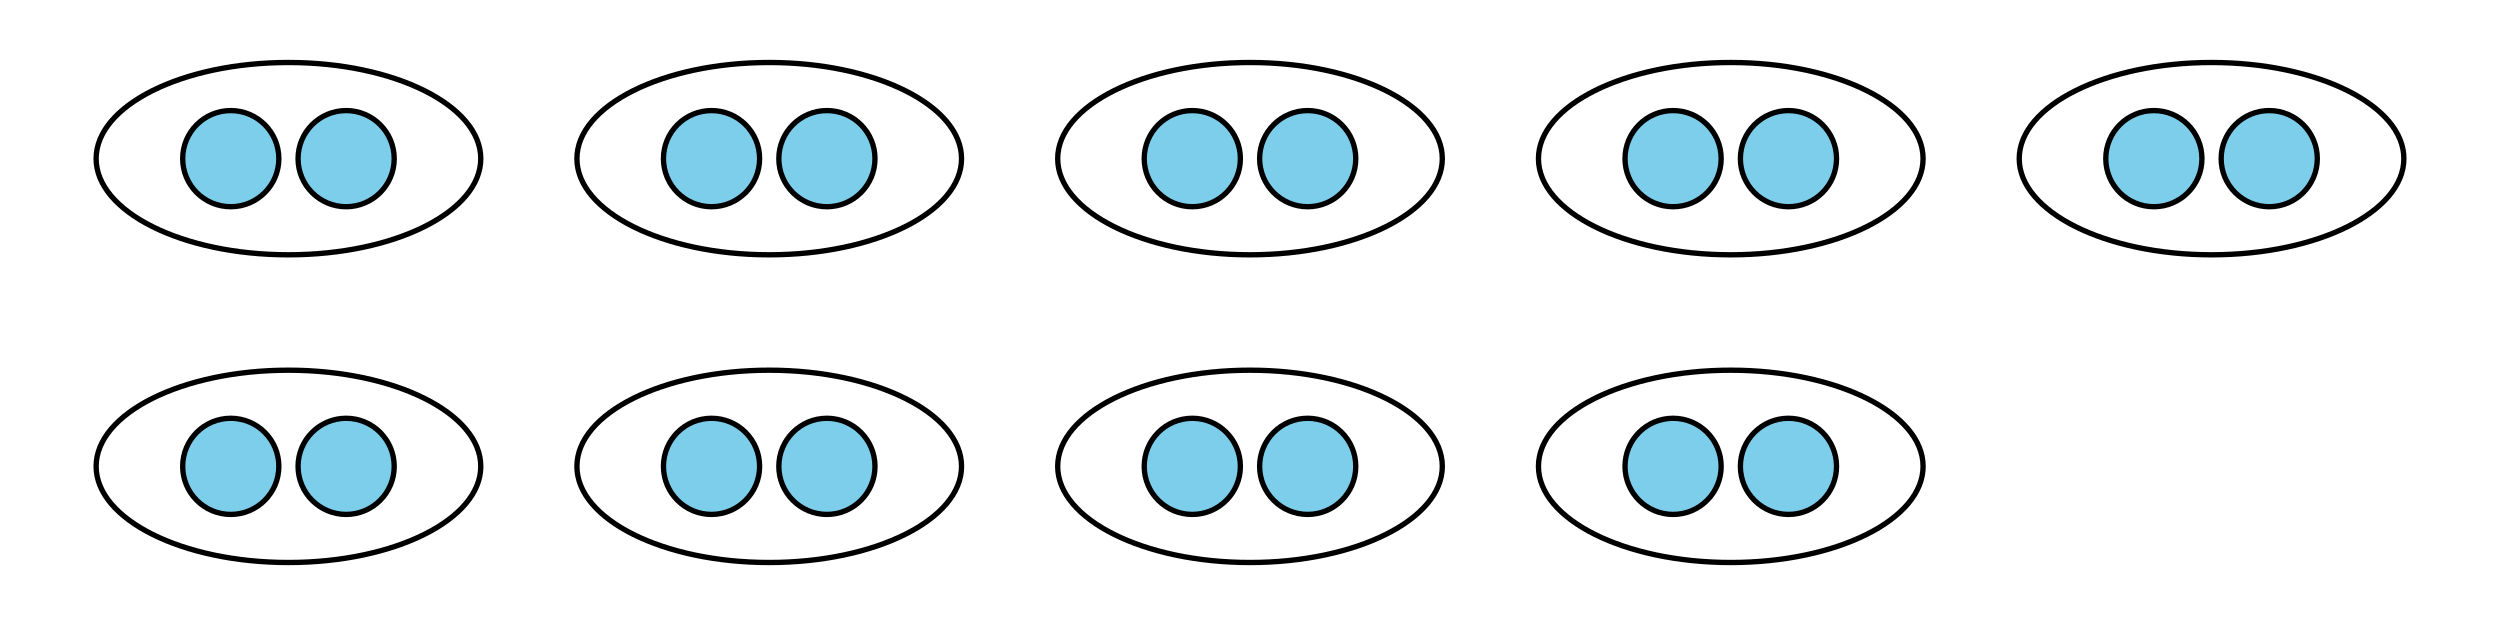 <?xml version='1.0' encoding='UTF-8'?>
<!-- This file was generated by dvisvgm 2.1.3 -->
<svg height='117pt' version='1.1' viewBox='-72 -72 468 117' width='468pt' xmlns='http://www.w3.org/2000/svg' xmlns:xlink='http://www.w3.org/1999/xlink'>
<defs>
<clipPath id='clip1'>
<path d='M-72.004 45V-72H396.004V45ZM396.004 -72'/>
</clipPath>
</defs>
<g id='page1'>
<path clip-path='url(#clip1)' d='M-19.801 -42.301C-19.801 -47.27 -23.832 -51.301 -28.801 -51.301C-33.773 -51.301 -37.801 -47.27 -37.801 -42.301C-37.801 -37.328 -33.773 -33.301 -28.801 -33.301C-23.832 -33.301 -19.801 -37.328 -19.801 -42.301Z' fill='#7dceeb'/>
<path clip-path='url(#clip1)' d='M-19.801 -42.301C-19.801 -47.27 -23.832 -51.301 -28.801 -51.301C-33.773 -51.301 -37.801 -47.27 -37.801 -42.301C-37.801 -37.328 -33.773 -33.301 -28.801 -33.301C-23.832 -33.301 -19.801 -37.328 -19.801 -42.301Z' fill='none' stroke='#000000' stroke-linejoin='bevel' stroke-miterlimit='10.037' stroke-width='1'/>
<path clip-path='url(#clip1)' d='M1.797 -42.301C1.797 -47.27 -2.23 -51.301 -7.203 -51.301C-12.172 -51.301 -16.203 -47.27 -16.203 -42.301C-16.203 -37.328 -12.172 -33.301 -7.203 -33.301C-2.23 -33.301 1.797 -37.328 1.797 -42.301Z' fill='#7dceeb'/>
<path clip-path='url(#clip1)' d='M1.797 -42.301C1.797 -47.27 -2.23 -51.301 -7.203 -51.301C-12.172 -51.301 -16.203 -47.27 -16.203 -42.301C-16.203 -37.328 -12.172 -33.301 -7.203 -33.301C-2.23 -33.301 1.797 -37.328 1.797 -42.301Z' fill='none' stroke='#000000' stroke-linejoin='bevel' stroke-miterlimit='10.037' stroke-width='1'/>
<path clip-path='url(#clip1)' d='M18 -42.301C18 -52.242 1.879 -60.301 -18.004 -60.301C-37.887 -60.301 -54.004 -52.242 -54.004 -42.301C-54.004 -32.359 -37.887 -24.301 -18.004 -24.301C1.879 -24.301 18 -32.359 18 -42.301Z' fill='none' stroke='#000000' stroke-linejoin='bevel' stroke-miterlimit='10.037' stroke-width='1'/>
<path clip-path='url(#clip1)' d='M70.199 -42.301C70.199 -47.27 66.168 -51.301 61.199 -51.301C56.227 -51.301 52.199 -47.27 52.199 -42.301C52.199 -37.328 56.227 -33.301 61.199 -33.301C66.168 -33.301 70.199 -37.328 70.199 -42.301Z' fill='#7dceeb'/>
<path clip-path='url(#clip1)' d='M70.199 -42.301C70.199 -47.27 66.168 -51.301 61.199 -51.301C56.227 -51.301 52.199 -47.27 52.199 -42.301C52.199 -37.328 56.227 -33.301 61.199 -33.301C66.168 -33.301 70.199 -37.328 70.199 -42.301Z' fill='none' stroke='#000000' stroke-linejoin='bevel' stroke-miterlimit='10.037' stroke-width='1'/>
<path clip-path='url(#clip1)' d='M91.797 -42.301C91.797 -47.27 87.769 -51.301 82.797 -51.301C77.828 -51.301 73.797 -47.27 73.797 -42.301C73.797 -37.328 77.828 -33.301 82.797 -33.301C87.769 -33.301 91.797 -37.328 91.797 -42.301Z' fill='#7dceeb'/>
<path clip-path='url(#clip1)' d='M91.797 -42.301C91.797 -47.27 87.769 -51.301 82.797 -51.301C77.828 -51.301 73.797 -47.27 73.797 -42.301C73.797 -37.328 77.828 -33.301 82.797 -33.301C87.769 -33.301 91.797 -37.328 91.797 -42.301Z' fill='none' stroke='#000000' stroke-linejoin='bevel' stroke-miterlimit='10.037' stroke-width='1'/>
<path clip-path='url(#clip1)' d='M108 -42.301C108 -52.242 91.883 -60.301 72 -60.301C52.117 -60.301 36 -52.242 36 -42.301C36 -32.359 52.117 -24.301 72 -24.301C91.883 -24.301 108 -32.359 108 -42.301Z' fill='none' stroke='#000000' stroke-linejoin='bevel' stroke-miterlimit='10.037' stroke-width='1'/>
<path clip-path='url(#clip1)' d='M160.199 -42.301C160.199 -47.27 156.172 -51.301 151.199 -51.301C146.231 -51.301 142.199 -47.27 142.199 -42.301C142.199 -37.328 146.231 -33.301 151.199 -33.301C156.172 -33.301 160.199 -37.328 160.199 -42.301Z' fill='#7dceeb'/>
<path clip-path='url(#clip1)' d='M160.199 -42.301C160.199 -47.27 156.172 -51.301 151.199 -51.301C146.231 -51.301 142.199 -47.27 142.199 -42.301C142.199 -37.328 146.231 -33.301 151.199 -33.301C156.172 -33.301 160.199 -37.328 160.199 -42.301Z' fill='none' stroke='#000000' stroke-linejoin='bevel' stroke-miterlimit='10.037' stroke-width='1'/>
<path clip-path='url(#clip1)' d='M181.801 -42.301C181.801 -47.27 177.769 -51.301 172.801 -51.301C167.828 -51.301 163.801 -47.27 163.801 -42.301C163.801 -37.328 167.828 -33.301 172.801 -33.301C177.769 -33.301 181.801 -37.328 181.801 -42.301Z' fill='#7dceeb'/>
<path clip-path='url(#clip1)' d='M181.801 -42.301C181.801 -47.27 177.769 -51.301 172.801 -51.301C167.828 -51.301 163.801 -47.27 163.801 -42.301C163.801 -37.328 167.828 -33.301 172.801 -33.301C177.769 -33.301 181.801 -37.328 181.801 -42.301Z' fill='none' stroke='#000000' stroke-linejoin='bevel' stroke-miterlimit='10.037' stroke-width='1'/>
<path clip-path='url(#clip1)' d='M198 -42.301C198 -52.242 181.883 -60.301 162 -60.301S126 -52.242 126 -42.301C126 -32.359 142.117 -24.301 162 -24.301S198 -32.359 198 -42.301Z' fill='none' stroke='#000000' stroke-linejoin='bevel' stroke-miterlimit='10.037' stroke-width='1'/>
<path clip-path='url(#clip1)' d='M250.203 -42.301C250.203 -47.27 246.172 -51.301 241.203 -51.301C236.231 -51.301 232.203 -47.27 232.203 -42.301C232.203 -37.328 236.231 -33.301 241.203 -33.301C246.172 -33.301 250.203 -37.328 250.203 -42.301Z' fill='#7dceeb'/>
<path clip-path='url(#clip1)' d='M250.203 -42.301C250.203 -47.27 246.172 -51.301 241.203 -51.301C236.231 -51.301 232.203 -47.27 232.203 -42.301C232.203 -37.328 236.231 -33.301 241.203 -33.301C246.172 -33.301 250.203 -37.328 250.203 -42.301Z' fill='none' stroke='#000000' stroke-linejoin='bevel' stroke-miterlimit='10.037' stroke-width='1'/>
<path clip-path='url(#clip1)' d='M271.801 -42.301C271.801 -47.27 267.773 -51.301 262.801 -51.301C257.832 -51.301 253.801 -47.27 253.801 -42.301C253.801 -37.328 257.832 -33.301 262.801 -33.301C267.773 -33.301 271.801 -37.328 271.801 -42.301Z' fill='#7dceeb'/>
<path clip-path='url(#clip1)' d='M271.801 -42.301C271.801 -47.27 267.773 -51.301 262.801 -51.301C257.832 -51.301 253.801 -47.27 253.801 -42.301C253.801 -37.328 257.832 -33.301 262.801 -33.301C267.773 -33.301 271.801 -37.328 271.801 -42.301Z' fill='none' stroke='#000000' stroke-linejoin='bevel' stroke-miterlimit='10.037' stroke-width='1'/>
<path clip-path='url(#clip1)' d='M288 -42.301C288 -52.242 271.883 -60.301 252 -60.301C232.117 -60.301 216 -52.242 216 -42.301C216 -32.359 232.117 -24.301 252 -24.301C271.883 -24.301 288 -32.359 288 -42.301Z' fill='none' stroke='#000000' stroke-linejoin='bevel' stroke-miterlimit='10.037' stroke-width='1'/>
<path clip-path='url(#clip1)' d='M340.203 -42.301C340.203 -47.27 336.172 -51.301 331.203 -51.301C326.23 -51.301 322.203 -47.27 322.203 -42.301C322.203 -37.328 326.23 -33.301 331.203 -33.301C336.172 -33.301 340.203 -37.328 340.203 -42.301Z' fill='#7dceeb'/>
<path clip-path='url(#clip1)' d='M340.203 -42.301C340.203 -47.27 336.172 -51.301 331.203 -51.301C326.23 -51.301 322.203 -47.27 322.203 -42.301C322.203 -37.328 326.23 -33.301 331.203 -33.301C336.172 -33.301 340.203 -37.328 340.203 -42.301Z' fill='none' stroke='#000000' stroke-linejoin='bevel' stroke-miterlimit='10.037' stroke-width='1'/>
<path clip-path='url(#clip1)' d='M361.801 -42.301C361.801 -47.27 357.773 -51.301 352.801 -51.301C347.832 -51.301 343.801 -47.27 343.801 -42.301C343.801 -37.328 347.832 -33.301 352.801 -33.301C357.773 -33.301 361.801 -37.328 361.801 -42.301Z' fill='#7dceeb'/>
<path clip-path='url(#clip1)' d='M361.801 -42.301C361.801 -47.27 357.773 -51.301 352.801 -51.301C347.832 -51.301 343.801 -47.27 343.801 -42.301C343.801 -37.328 347.832 -33.301 352.801 -33.301C357.773 -33.301 361.801 -37.328 361.801 -42.301Z' fill='none' stroke='#000000' stroke-linejoin='bevel' stroke-miterlimit='10.037' stroke-width='1'/>
<path clip-path='url(#clip1)' d='M378.004 -42.301C378.004 -52.242 361.887 -60.301 342.004 -60.301C322.121 -60.301 306 -52.242 306 -42.301C306 -32.359 322.121 -24.301 342.004 -24.301C361.887 -24.301 378.004 -32.359 378.004 -42.301Z' fill='none' stroke='#000000' stroke-linejoin='bevel' stroke-miterlimit='10.037' stroke-width='1'/>
<path clip-path='url(#clip1)' d='M70.199 15.301C70.199 10.328 66.168 6.301 61.199 6.301C56.227 6.301 52.199 10.328 52.199 15.301C52.199 20.27 56.227 24.301 61.199 24.301C66.168 24.301 70.199 20.27 70.199 15.301Z' fill='#7dceeb'/>
<path clip-path='url(#clip1)' d='M70.199 15.301C70.199 10.328 66.168 6.301 61.199 6.301C56.227 6.301 52.199 10.328 52.199 15.301C52.199 20.27 56.227 24.301 61.199 24.301C66.168 24.301 70.199 20.27 70.199 15.301Z' fill='none' stroke='#000000' stroke-linejoin='bevel' stroke-miterlimit='10.037' stroke-width='1'/>
<path clip-path='url(#clip1)' d='M91.797 15.301C91.797 10.328 87.769 6.301 82.797 6.301C77.828 6.301 73.797 10.328 73.797 15.301C73.797 20.27 77.828 24.301 82.797 24.301C87.769 24.301 91.797 20.27 91.797 15.301Z' fill='#7dceeb'/>
<path clip-path='url(#clip1)' d='M91.797 15.301C91.797 10.328 87.769 6.301 82.797 6.301C77.828 6.301 73.797 10.328 73.797 15.301C73.797 20.27 77.828 24.301 82.797 24.301C87.769 24.301 91.797 20.27 91.797 15.301Z' fill='none' stroke='#000000' stroke-linejoin='bevel' stroke-miterlimit='10.037' stroke-width='1'/>
<path clip-path='url(#clip1)' d='M108 15.301C108 5.359 91.883 -2.699 72 -2.699C52.117 -2.699 36 5.359 36 15.301S52.117 33.301 72 33.301C91.883 33.301 108 25.242 108 15.301Z' fill='none' stroke='#000000' stroke-linejoin='bevel' stroke-miterlimit='10.037' stroke-width='1'/>
<path clip-path='url(#clip1)' d='M160.199 15.301C160.199 10.328 156.172 6.301 151.199 6.301C146.231 6.301 142.199 10.328 142.199 15.301C142.199 20.27 146.231 24.301 151.199 24.301C156.172 24.301 160.199 20.27 160.199 15.301Z' fill='#7dceeb'/>
<path clip-path='url(#clip1)' d='M160.199 15.301C160.199 10.328 156.172 6.301 151.199 6.301C146.231 6.301 142.199 10.328 142.199 15.301C142.199 20.27 146.231 24.301 151.199 24.301C156.172 24.301 160.199 20.27 160.199 15.301Z' fill='none' stroke='#000000' stroke-linejoin='bevel' stroke-miterlimit='10.037' stroke-width='1'/>
<path clip-path='url(#clip1)' d='M181.801 15.301C181.801 10.328 177.769 6.301 172.801 6.301C167.828 6.301 163.801 10.328 163.801 15.301C163.801 20.27 167.828 24.301 172.801 24.301C177.769 24.301 181.801 20.27 181.801 15.301Z' fill='#7dceeb'/>
<path clip-path='url(#clip1)' d='M181.801 15.301C181.801 10.328 177.769 6.301 172.801 6.301C167.828 6.301 163.801 10.328 163.801 15.301C163.801 20.27 167.828 24.301 172.801 24.301C177.769 24.301 181.801 20.27 181.801 15.301Z' fill='none' stroke='#000000' stroke-linejoin='bevel' stroke-miterlimit='10.037' stroke-width='1'/>
<path clip-path='url(#clip1)' d='M198 15.301C198 5.359 181.883 -2.699 162 -2.699S126 5.359 126 15.301S142.117 33.301 162 33.301S198 25.242 198 15.301Z' fill='none' stroke='#000000' stroke-linejoin='bevel' stroke-miterlimit='10.037' stroke-width='1'/>
<path clip-path='url(#clip1)' d='M250.203 15.301C250.203 10.328 246.172 6.301 241.203 6.301C236.231 6.301 232.203 10.328 232.203 15.301C232.203 20.27 236.231 24.301 241.203 24.301C246.172 24.301 250.203 20.27 250.203 15.301Z' fill='#7dceeb'/>
<path clip-path='url(#clip1)' d='M250.203 15.301C250.203 10.328 246.172 6.301 241.203 6.301C236.231 6.301 232.203 10.328 232.203 15.301C232.203 20.27 236.231 24.301 241.203 24.301C246.172 24.301 250.203 20.27 250.203 15.301Z' fill='none' stroke='#000000' stroke-linejoin='bevel' stroke-miterlimit='10.037' stroke-width='1'/>
<path clip-path='url(#clip1)' d='M271.801 15.301C271.801 10.328 267.773 6.301 262.801 6.301C257.832 6.301 253.801 10.328 253.801 15.301C253.801 20.27 257.832 24.301 262.801 24.301C267.773 24.301 271.801 20.27 271.801 15.301Z' fill='#7dceeb'/>
<path clip-path='url(#clip1)' d='M271.801 15.301C271.801 10.328 267.773 6.301 262.801 6.301C257.832 6.301 253.801 10.328 253.801 15.301C253.801 20.27 257.832 24.301 262.801 24.301C267.773 24.301 271.801 20.27 271.801 15.301Z' fill='none' stroke='#000000' stroke-linejoin='bevel' stroke-miterlimit='10.037' stroke-width='1'/>
<path clip-path='url(#clip1)' d='M288 15.301C288 5.359 271.883 -2.699 252 -2.699C232.117 -2.699 216 5.359 216 15.301S232.117 33.301 252 33.301C271.883 33.301 288 25.242 288 15.301Z' fill='none' stroke='#000000' stroke-linejoin='bevel' stroke-miterlimit='10.037' stroke-width='1'/>
<path clip-path='url(#clip1)' d='M-19.801 15.301C-19.801 10.328 -23.832 6.301 -28.801 6.301C-33.773 6.301 -37.801 10.328 -37.801 15.301C-37.801 20.27 -33.773 24.301 -28.801 24.301C-23.832 24.301 -19.801 20.27 -19.801 15.301Z' fill='#7dceeb'/>
<path clip-path='url(#clip1)' d='M-19.801 15.301C-19.801 10.328 -23.832 6.301 -28.801 6.301C-33.773 6.301 -37.801 10.328 -37.801 15.301C-37.801 20.27 -33.773 24.301 -28.801 24.301C-23.832 24.301 -19.801 20.27 -19.801 15.301Z' fill='none' stroke='#000000' stroke-linejoin='bevel' stroke-miterlimit='10.037' stroke-width='1'/>
<path clip-path='url(#clip1)' d='M1.797 15.301C1.797 10.328 -2.23 6.301 -7.203 6.301C-12.172 6.301 -16.203 10.328 -16.203 15.301C-16.203 20.27 -12.172 24.301 -7.203 24.301C-2.23 24.301 1.797 20.27 1.797 15.301Z' fill='#7dceeb'/>
<path clip-path='url(#clip1)' d='M1.797 15.301C1.797 10.328 -2.23 6.301 -7.203 6.301C-12.172 6.301 -16.203 10.328 -16.203 15.301C-16.203 20.27 -12.172 24.301 -7.203 24.301C-2.23 24.301 1.797 20.27 1.797 15.301Z' fill='none' stroke='#000000' stroke-linejoin='bevel' stroke-miterlimit='10.037' stroke-width='1'/>
<path clip-path='url(#clip1)' d='M18 15.301C18 5.359 1.879 -2.699 -18.004 -2.699C-37.887 -2.699 -54.004 5.359 -54.004 15.301S-37.887 33.301 -18.004 33.301C1.879 33.301 18 25.242 18 15.301Z' fill='none' stroke='#000000' stroke-linejoin='bevel' stroke-miterlimit='10.037' stroke-width='1'/>
</g>
</svg>